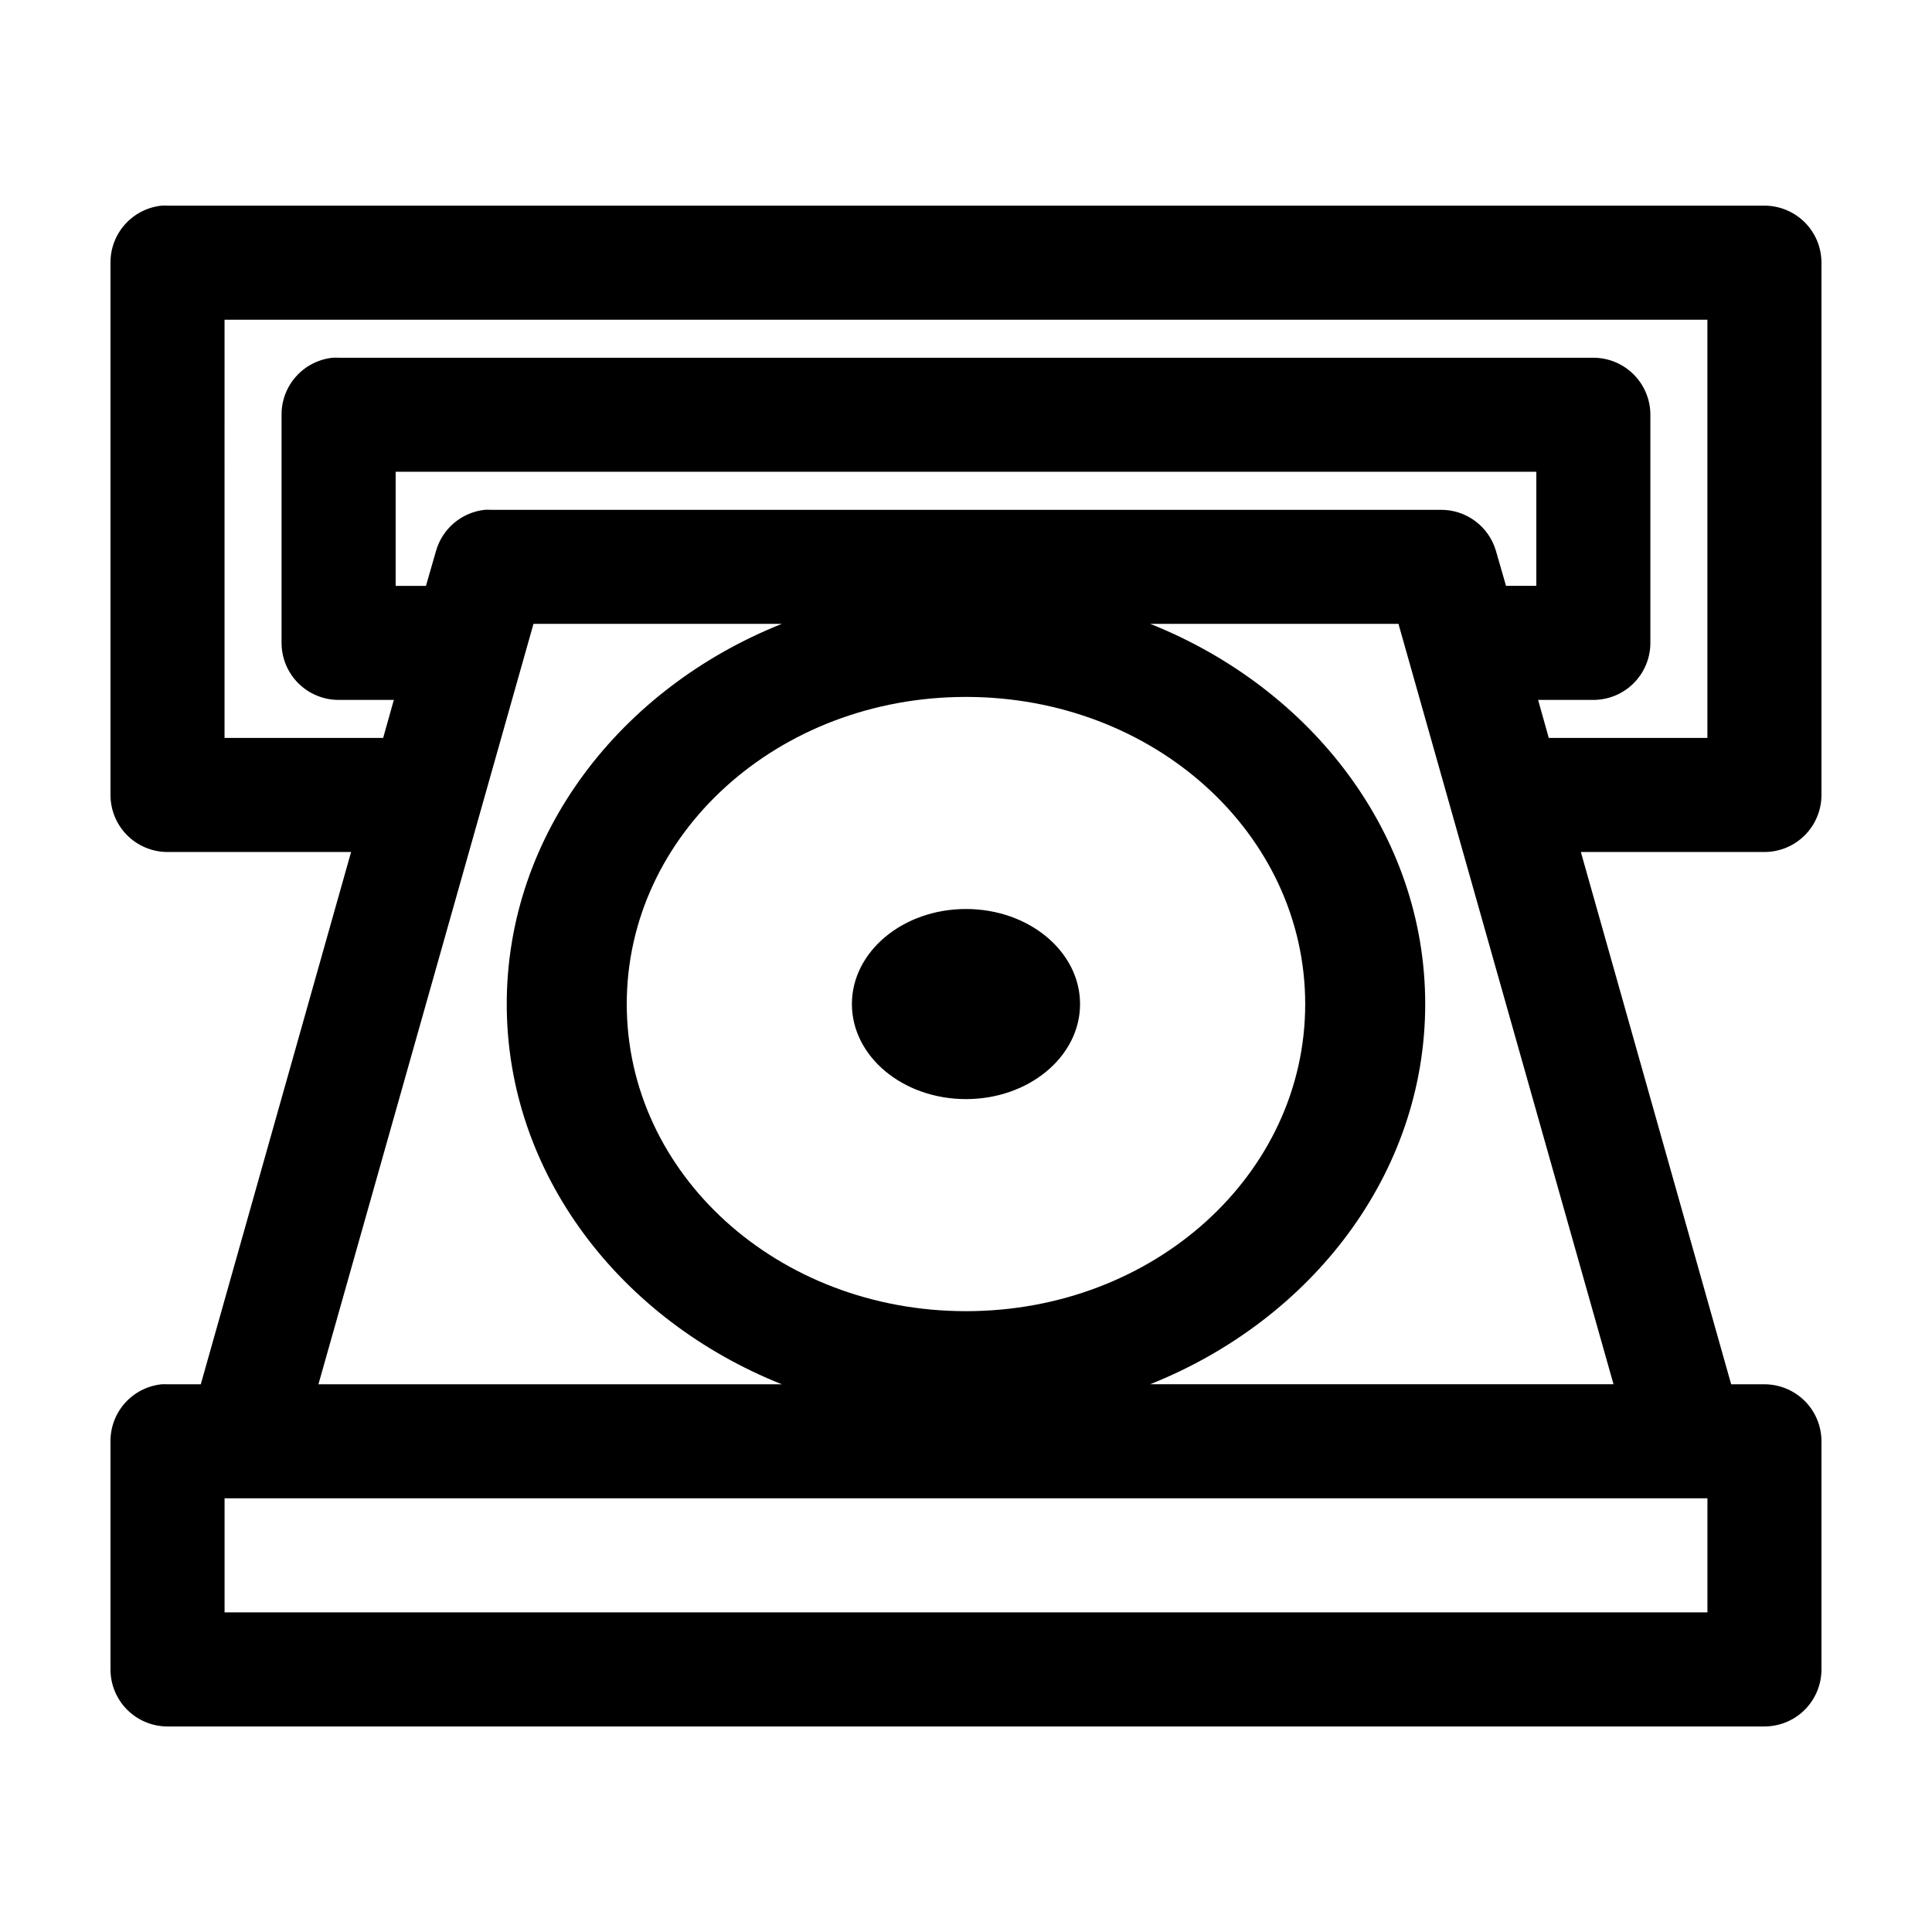 <?xml version="1.0" encoding="UTF-8"?>
<!-- Uploaded to: SVG Repo, www.svgrepo.com, Generator: SVG Repo Mixer Tools -->
<svg fill="#000000" width="800px" height="800px" version="1.1" viewBox="144 144 512 512" xmlns="http://www.w3.org/2000/svg">
 <path d="m186.82 198.5c-3.731 0.391-7.18 2.156-9.684 4.949-2.5 2.793-3.875 6.414-3.856 10.164v141.06c0 4.012 1.594 7.856 4.426 10.688 2.836 2.836 6.68 4.426 10.688 4.43h48.648l-39.832 141.06h-8.816c-0.523-0.027-1.051-0.027-1.574 0-3.731 0.391-7.18 2.152-9.684 4.945-2.5 2.793-3.875 6.418-3.856 10.168v60.453c0 4.008 1.594 7.852 4.426 10.688 2.836 2.832 6.68 4.426 10.688 4.426h423.2c4.008 0 7.856-1.594 10.688-4.426 2.836-2.836 4.426-6.68 4.426-10.688v-60.453c0-4.008-1.59-7.852-4.426-10.688-2.836-2.832-6.68-4.426-10.688-4.426h-8.816l-39.832-141.06h48.648c4.008-0.004 7.852-1.594 10.688-4.43 2.836-2.832 4.426-6.676 4.426-10.688v-141.06c0-4.008-1.59-7.852-4.426-10.688-2.836-2.832-6.68-4.426-10.688-4.426h-423.2c-0.523-0.027-1.051-0.027-1.574 0zm16.688 30.227h392.97v110.83h-42.035l-2.832-10.074h14.641-0.004c4.012 0 7.856-1.594 10.688-4.426 2.836-2.836 4.43-6.68 4.43-10.688v-60.453c0-4.008-1.594-7.852-4.43-10.688-2.832-2.836-6.676-4.426-10.688-4.426h-332.52 0.004c-0.523-0.027-1.051-0.027-1.574 0-3.731 0.391-7.184 2.152-9.684 4.945-2.504 2.793-3.879 6.418-3.856 10.168v60.453c0 4.008 1.59 7.852 4.426 10.688 2.836 2.832 6.68 4.426 10.688 4.426h14.641l-2.832 10.074h-42.035zm45.344 40.301h302.29v30.227h-8.031l-2.676-9.289v0.004c-0.918-3.133-2.824-5.883-5.434-7.84s-5.785-3.019-9.051-3.023h-251.91 0.004c-0.523-0.027-1.051-0.027-1.574 0-2.988 0.324-5.812 1.527-8.113 3.465-2.301 1.934-3.969 4.508-4.797 7.398l-2.676 9.289h-8.031zm36.527 40.301h65.809c-42.82 17.074-72.895 55.824-72.895 100.76 0 44.934 30.078 83.684 72.895 100.76h-122.8zm163.42 0h65.809l56.992 201.51h-122.8c42.82-17.074 72.895-55.824 72.895-100.76s-30.078-83.684-72.895-100.76zm-48.805 19.363c49.844 0 89.898 36.297 89.898 81.391s-40.055 81.391-89.898 81.391-89.898-36.297-89.898-81.391 40.055-81.391 89.898-81.391zm0 56.203c-16.695 0-30.23 11.277-30.23 25.188s13.535 25.191 30.23 25.191 30.23-11.277 30.23-25.191c0-13.91-13.535-25.188-30.23-25.188zm-196.48 156.17h392.97v30.227h-392.97z"/>
</svg>